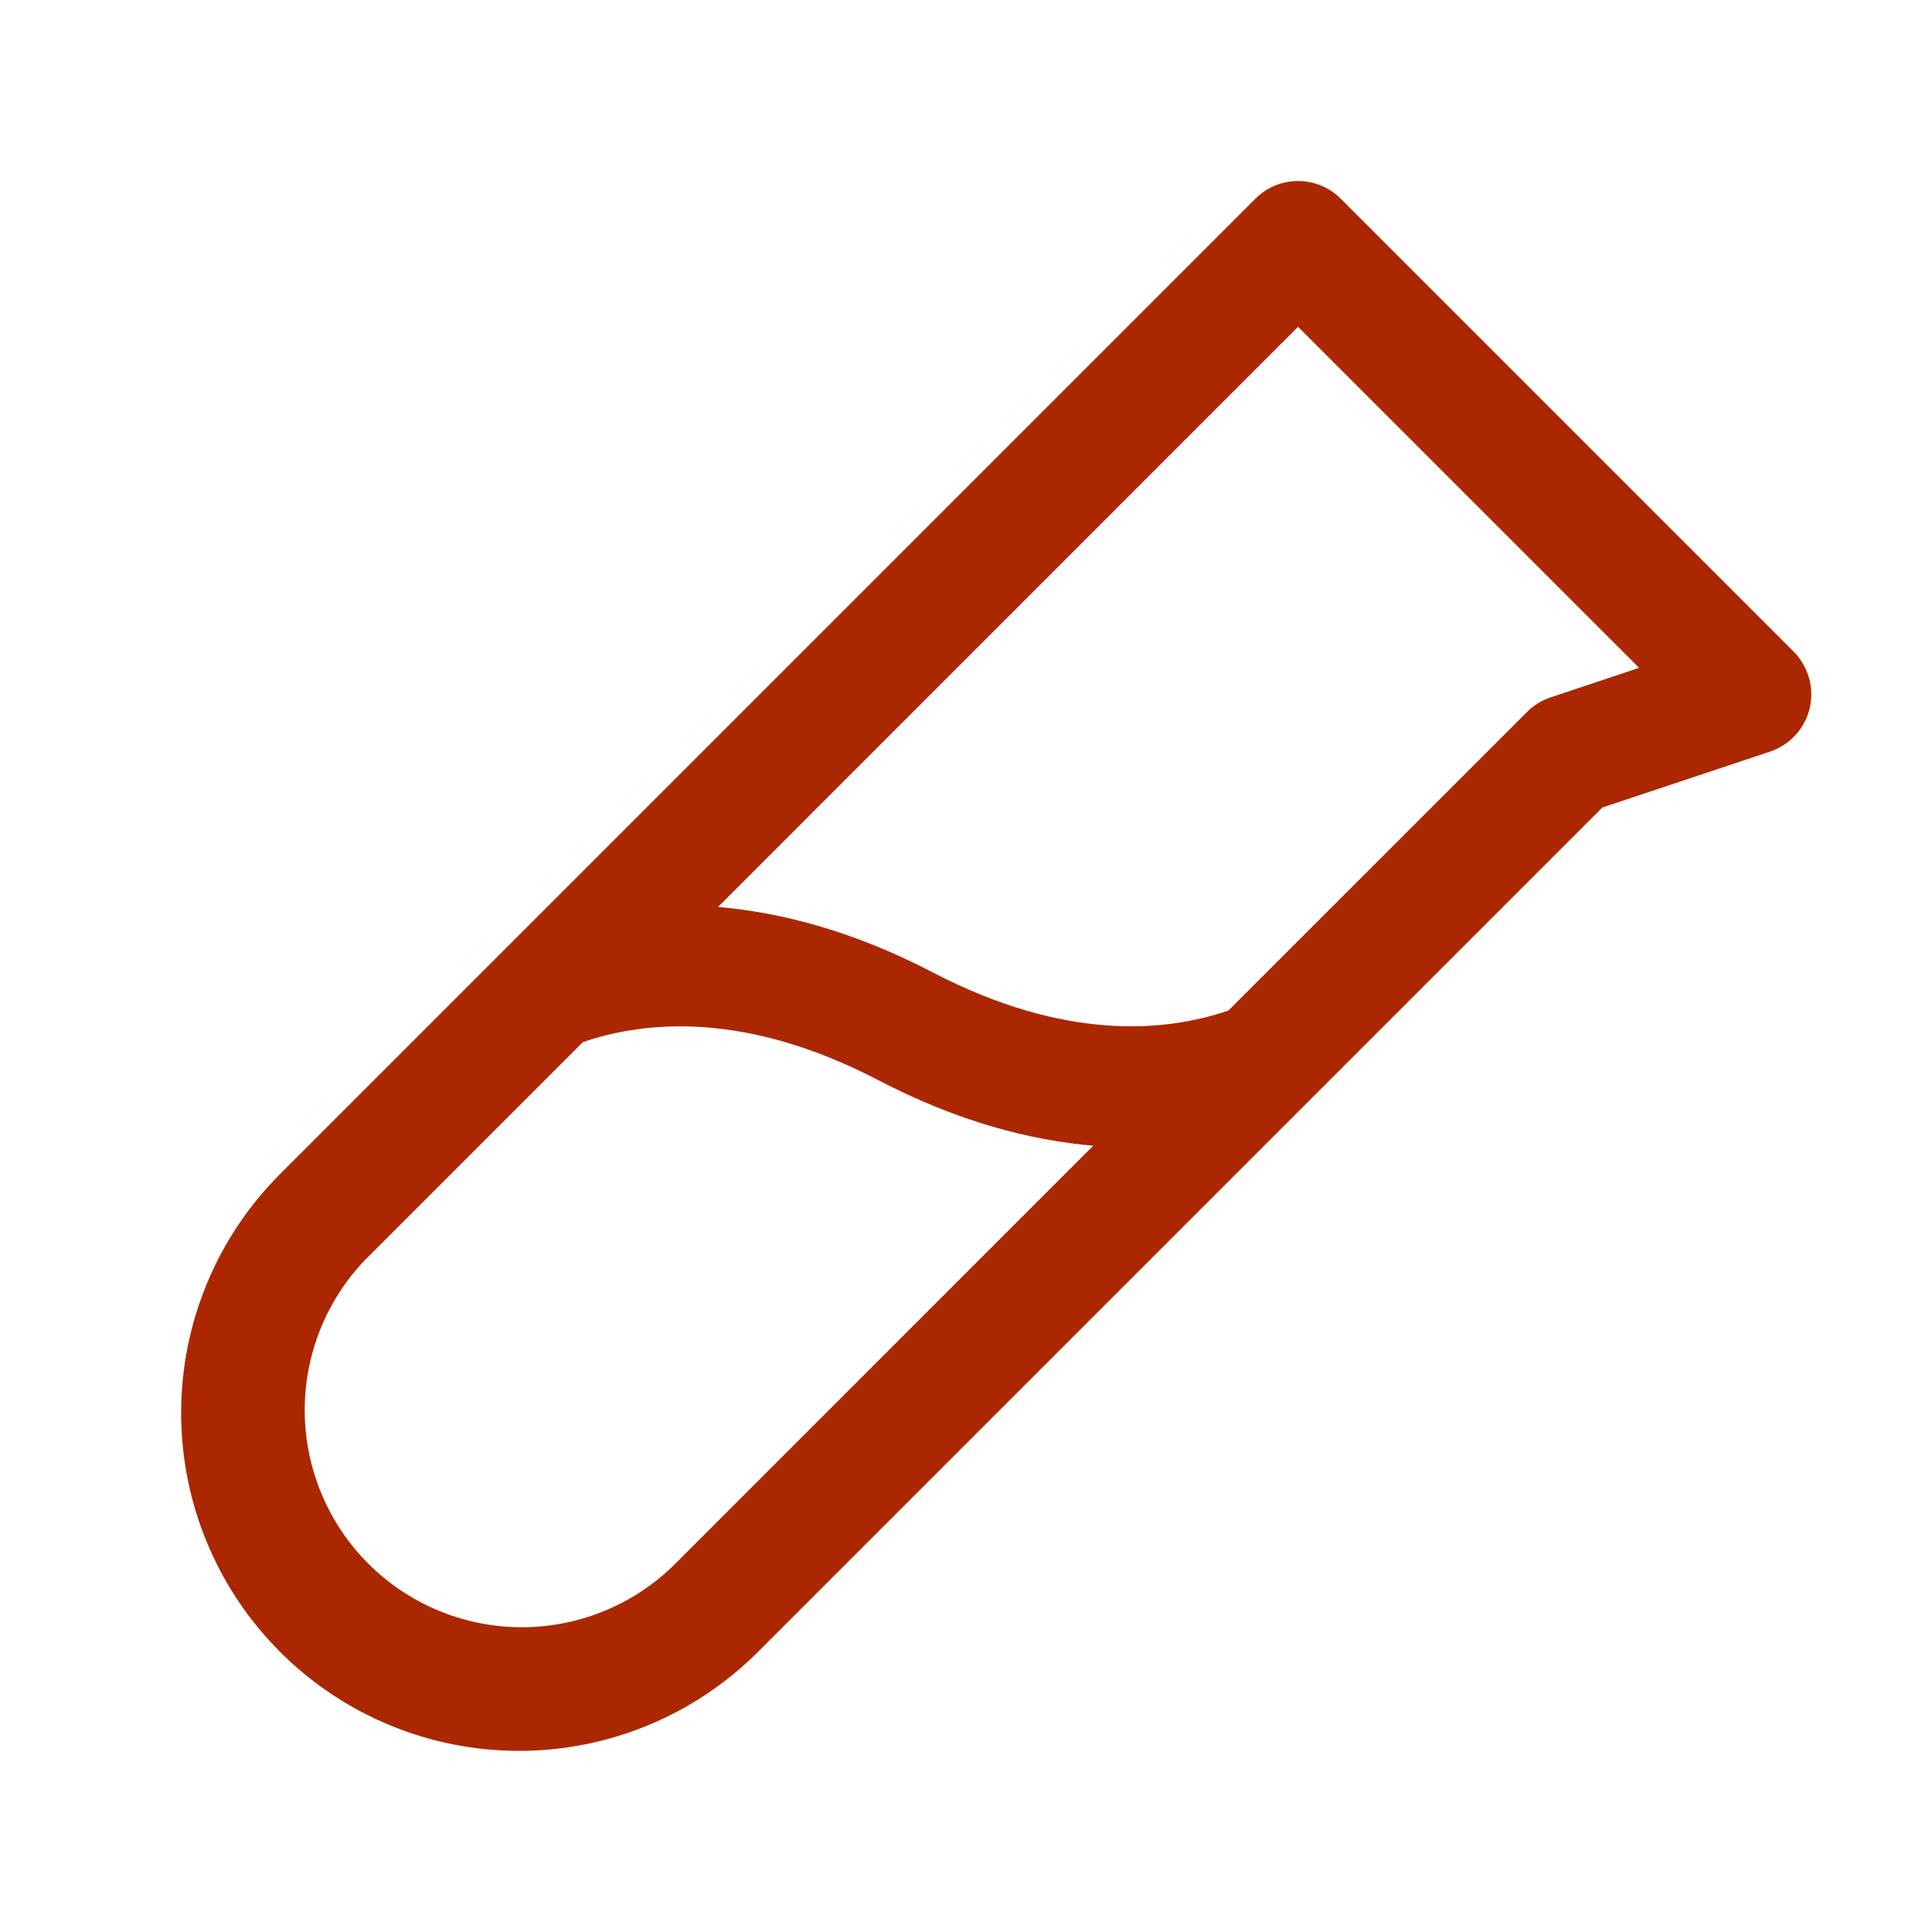 <svg width="40" height="40" viewBox="0 0 40 40" fill="none" xmlns="http://www.w3.org/2000/svg">
<path d="M37.135 13.49L27.759 4.115C27.643 3.998 27.506 3.906 27.354 3.843C27.202 3.78 27.039 3.748 26.875 3.748C26.711 3.748 26.548 3.78 26.396 3.843C26.245 3.906 26.107 3.998 25.991 4.115L5.799 24.307C4.487 25.619 3.75 27.398 3.75 29.254C3.75 31.109 4.487 32.889 5.799 34.201C7.111 35.513 8.89 36.25 10.745 36.25C12.601 36.25 14.38 35.513 15.692 34.201L33.175 16.718L36.645 15.562C36.848 15.494 37.029 15.376 37.173 15.219C37.317 15.062 37.419 14.87 37.468 14.663C37.517 14.455 37.512 14.239 37.453 14.034C37.395 13.829 37.285 13.642 37.135 13.491V13.49ZM13.924 32.432C13.075 33.249 11.94 33.701 10.763 33.69C9.585 33.679 8.458 33.207 7.625 32.374C6.793 31.541 6.32 30.414 6.309 29.236C6.298 28.059 6.75 26.924 7.567 26.076L12.067 21.576C13.391 21.122 15.466 20.951 18.172 22.357C19.828 23.223 21.325 23.607 22.634 23.721L13.924 32.432ZM32.105 14.438C31.921 14.499 31.753 14.602 31.616 14.74L25.433 20.922C24.11 21.376 22.035 21.547 19.328 20.141C17.672 19.276 16.175 18.891 14.866 18.777L26.875 6.766L33.936 13.827L32.105 14.438Z" fill="#AB2700"/>
</svg>
